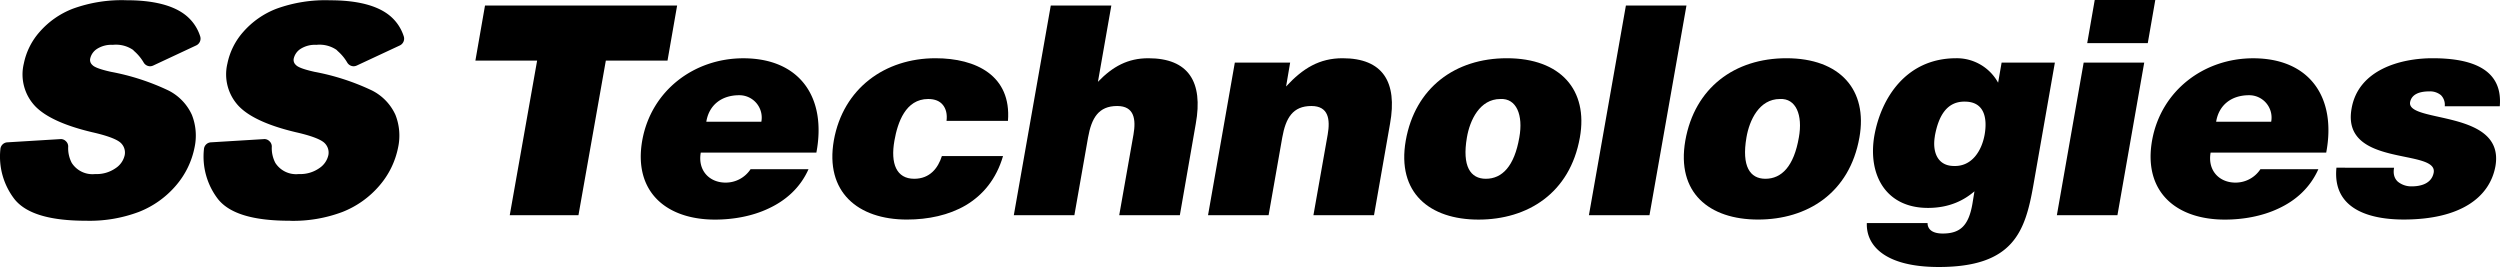 <svg id="b5d01706-ad30-4cde-b4ad-f69072daa9f4" data-name="レイヤー 1" xmlns="http://www.w3.org/2000/svg" width="1665.66" height="177.89" viewBox="0 0 1665.66 177.89">
  <g>
    <g>
      <path d="M172.05,299.38h128l-6.4,36.67H252.56l-18.24,103H188.54l18.24-103H165.65Z" transform="translate(151.09 -295.69)"/>
      <path d="M315.81,397.35c-2.13,12,5.82,20,16.49,20A19.82,19.82,0,0,0,349,408.4h38.6C382,421,372.26,429.36,361,434.59,350,439.83,337.15,442,325.32,442c-32.59,0-54.51-18.63-48.5-52.77,6-33.37,34.73-54.71,67.31-54.71,37.64,0,55.68,26,48.7,62.86Zm40.36-20.57a14.91,14.91,0,0,0-14.75-17.65c-12,0-20.18,6.79-21.92,17.65Z" transform="translate(151.09 -295.69)"/>
      <path d="M479.55,376.2c.58-4.47-.39-8-2.33-10.48q-3.2-4.07-9.89-4.07c-15.13,0-20.37,15.71-22.5,27.74-2.72,15.33,1.35,25.41,13.19,25.41,10.47,0,15.91-7.17,18.43-15.13h40.74c-4.46,15.33-13.39,26-24.84,32.79-11.24,6.6-25,9.51-39.18,9.51-32.79,0-54.71-18.44-48.7-52.77,6.22-34.73,34.15-54.71,67.71-54.71,27.16,0,50.63,11.64,48.3,41.71Z" transform="translate(151.09 -295.69)"/>
      <path d="M549,299.38h40.35l-8.93,50.83c9.9-10.29,20-15.72,33.57-15.72,26.77,0,36.66,15.72,31.62,43.65L635,439.06H594.61l9.5-53.74c1.75-10.09.58-19-10.86-19-12.42,0-17.07,7.95-19.4,20.95l-9.12,51.8H524.38Z" transform="translate(151.09 -295.69)"/>
      <path d="M671.63,337.4h36.86l-2.71,15.91c11.25-12.22,22.31-18.82,37.64-18.82,26.76,0,36.66,15.72,31.62,43.65l-10.67,60.92H724l9.51-53.74c1.75-10.09.58-19-10.87-19-12.41,0-17.07,7.95-19.4,20.95l-9.11,51.8H653.78Z" transform="translate(151.09 -295.69)"/>
      <path d="M852.83,334.49c35.89,0,54.33,21.15,48.7,52.77C894.93,424.5,866.61,442,834,442s-54.52-17.85-48.5-52.58C791.72,354.08,818.5,334.49,852.83,334.49Zm-26.57,52.77c-3.3,19.21,2.33,27.54,12.61,27.54,10.86,0,19-8.33,22.31-27.54,2.71-14.94-1.94-26.19-12.61-25.61C834.79,361.65,828.2,375.81,826.26,387.26Z" transform="translate(151.09 -295.69)"/>
      <path d="M907.55,439.06l24.64-139.68h40.35L947.9,439.06Z" transform="translate(151.09 -295.69)"/>
      <path d="M1039.08,334.49c35.89,0,54.33,21.15,48.7,52.77-6.6,37.24-34.92,54.71-67.52,54.71s-54.51-17.85-48.49-52.58C978,354.08,1004.75,334.49,1039.08,334.49Zm-26.57,52.77c-3.3,19.21,2.33,27.54,12.61,27.54,10.86,0,19-8.33,22.31-27.54,2.71-14.94-1.94-26.19-12.61-25.61C1021,361.65,1014.45,375.81,1012.51,387.26Z" transform="translate(151.09 -295.69)"/>
      <path d="M1133.19,444.29a6,6,0,0,0,1.74,4.46c1.56,1.55,4.27,2.53,8.34,2.53,11.64,0,17.27-5.24,19.79-19.79l1.36-8.34c-6.79,5.82-16.49,11.06-31,11.06-28.13,0-40.15-22.12-35.7-48.12,4.47-25,21.15-51.6,54.52-51.6a31.38,31.38,0,0,1,27.94,16.3l2.33-13.39H1218l-14.36,81.87c-5.43,30.46-13,54.31-63,54.31-35.89,0-48.5-14.34-47.92-29.29Zm4.85-57.81c-1.75,10.09,1.55,19.6,12.41,19.79,12.23.58,18.82-10.09,20.76-20.95,1.94-11.25-.38-21.92-13.19-21.92C1145.8,363.2,1140.37,373.29,1138,386.48Z" transform="translate(151.09 -295.69)"/>
      <path d="M1219.33,439.06l17.85-101.66h40.35l-17.85,101.66Zm25.22-143.37h40.35l-5,28.72h-40.35Z" transform="translate(151.09 -295.69)"/>
      <path d="M1321.77,397.35c-2.14,12,5.82,20,16.49,20a19.81,19.81,0,0,0,16.68-8.92h38.61c-5.63,12.61-15.33,21-26.58,26.19-11.06,5.24-23.86,7.38-35.7,7.38-32.59,0-54.51-18.63-48.5-52.77,6-33.37,34.73-54.71,67.32-54.71,37.64,0,55.67,26,48.69,62.86Zm40.35-20.57a14.91,14.91,0,0,0-14.75-17.65c-12,0-20.18,6.79-21.92,17.65Z" transform="translate(151.09 -295.69)"/>
      <path d="M1444,407.44c-.77,4.07.19,7.18,2.52,9.31a14.17,14.17,0,0,0,9.31,3.1c6.22,0,13.2-1.94,14.56-9.12,2.9-16.29-61.7-3.29-54.71-42.68,4.46-26,32.78-33.56,53.93-33.56,22.12,0,47.14,5.05,44.81,32h-36.66a9.08,9.08,0,0,0-2.52-7.38,11.4,11.4,0,0,0-7.77-2.53c-7,0-11.83,2.14-12.8,7.18-2.33,14.17,63.44,4.66,56.85,42.69-3.89,21.14-23.87,35.5-61.11,35.5-23.28,0-47.54-7.18-44.82-34.53Z" transform="translate(151.09 -295.69)"/>
    </g>
    <path id="e28db29e-4691-4e0c-8dcc-b21aa2018186" data-name="パス 8" d="M-93.51,442.77c-24.37,0-40.06-4.66-47.86-14.31a46.37,46.37,0,0,1-9.47-33.28,4.92,4.92,0,0,1,4.66-4.66l35.62-2.17a4.72,4.72,0,0,1,3.33,1.38,4.78,4.78,0,0,1,1.58,3.56,21.13,21.13,0,0,0,2.37,10.95,16.4,16.4,0,0,0,15.59,7.41A22.06,22.06,0,0,0-74,407.7a14,14,0,0,0,6-8.65,8.85,8.85,0,0,0-2.37-7.9c-1.68-1.77-6.32-4.44-19.44-7.4-18.26-4.34-31-10.16-37.89-17.36a30.76,30.76,0,0,1-7.5-28.42,45.31,45.31,0,0,1,10.49-21,56.19,56.19,0,0,1,22.21-15.5,95.44,95.44,0,0,1,35.72-5.62c18.05,0,31.48,3.45,39.76,10.26a29.26,29.26,0,0,1,9.28,13.7,5,5,0,0,1-2.56,6.11L-49,339.35a5.28,5.28,0,0,1-2.07.49,5,5,0,0,1-4.34-2.56,30.52,30.52,0,0,0-6.22-7.5l-.87-.88a20.12,20.12,0,0,0-13.42-3.33,17.75,17.75,0,0,0-10.64,2.76A10.37,10.37,0,0,0-91,334.75,4.43,4.43,0,0,0-89.53,339c.89,1,3.46,2.56,12.34,4.54A155.63,155.63,0,0,1-38.81,356a33.82,33.82,0,0,1,15.58,16.25,37.63,37.63,0,0,1,1.78,21.61,55.49,55.49,0,0,1-12.43,25.47A62.47,62.47,0,0,1-58.5,436.85a93.24,93.24,0,0,1-35,5.92" transform="translate(151.09 -295.69)"/>
    <path id="b0aa538b-1b9a-491d-89ab-bcb408d5cd2d" data-name="パス 8" d="M42.11,442.77c-24.37,0-40.06-4.66-47.86-14.31a46.37,46.37,0,0,1-9.47-33.28,4.92,4.92,0,0,1,4.66-4.66l35.62-2.17a4.72,4.72,0,0,1,3.33,1.38A4.77,4.77,0,0,1,30,393.29a21.33,21.33,0,0,0,2.37,10.95,16.43,16.43,0,0,0,15.6,7.41,22.08,22.08,0,0,0,13.72-3.95,14.06,14.06,0,0,0,6-8.65,8.85,8.85,0,0,0-2.37-7.9c-1.68-1.77-6.32-4.44-19.44-7.4-18.26-4.34-31-10.16-37.9-17.36A30.81,30.81,0,0,1,.43,338a45.42,45.42,0,0,1,10.5-21,56.23,56.23,0,0,1,22.2-15.5,95.51,95.51,0,0,1,35.72-5.62c18.06,0,31.49,3.45,39.77,10.26a29.41,29.41,0,0,1,9.28,13.7,5,5,0,0,1-2.56,6.11L86.62,339.35a5.32,5.32,0,0,1-2.07.49,5,5,0,0,1-4.34-2.56,30.52,30.52,0,0,0-6.22-7.5l-.87-.88a20.12,20.12,0,0,0-13.42-3.33,17.8,17.8,0,0,0-10.65,2.76,10.45,10.45,0,0,0-4.44,6.42A4.43,4.43,0,0,0,46.09,339c.89,1,3.46,2.56,12.33,4.54A155.7,155.7,0,0,1,96.81,356a33.86,33.86,0,0,1,15.58,16.25,37.63,37.63,0,0,1,1.78,21.61,55.49,55.49,0,0,1-12.43,25.47,62.5,62.5,0,0,1-24.63,17.56,93.24,93.24,0,0,1-35,5.92" transform="translate(151.09 -295.69)"/>
  </g>
</svg>
